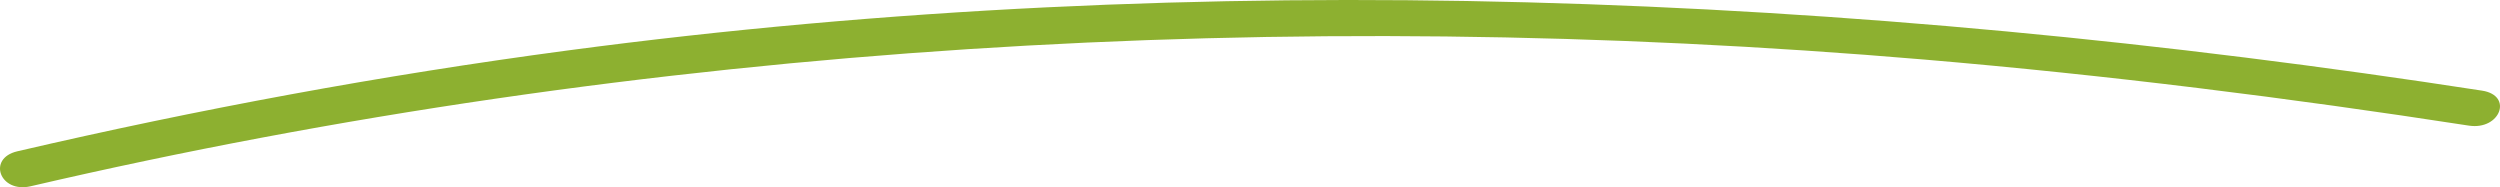 <svg id="Gruppe_1112" data-name="Gruppe 1112" xmlns="http://www.w3.org/2000/svg" xmlns:xlink="http://www.w3.org/1999/xlink" width="376.259" height="28.179" viewBox="0 0 376.259 28.179">
  <defs>
    <clipPath id="clip-path">
      <rect id="Rechteck_340" data-name="Rechteck 340" width="376.259" height="28.179" fill="none"/>
    </clipPath>
  </defs>
  <g id="Gruppe_1111" data-name="Gruppe 1111" transform="translate(0 0)" clip-path="url(#clip-path)">
    <path id="Pfad_1204" data-name="Pfad 1204" d="M4.6,28.035C96.831,6.58,193.6.815,289.648,8.966c27.512,2.335,54.83,5.758,81.921,9.939,4.708.727,6.721-4.534,1.994-5.263C278.737-.993,181.158-5.149,85.443,7.594,57.4,11.327,29.753,16.457,2.606,22.772c-4.58,1.065-2.622,6.336,1.994,5.263" transform="translate(0 0)" fill="#8db030"/>
  </g>
</svg>
